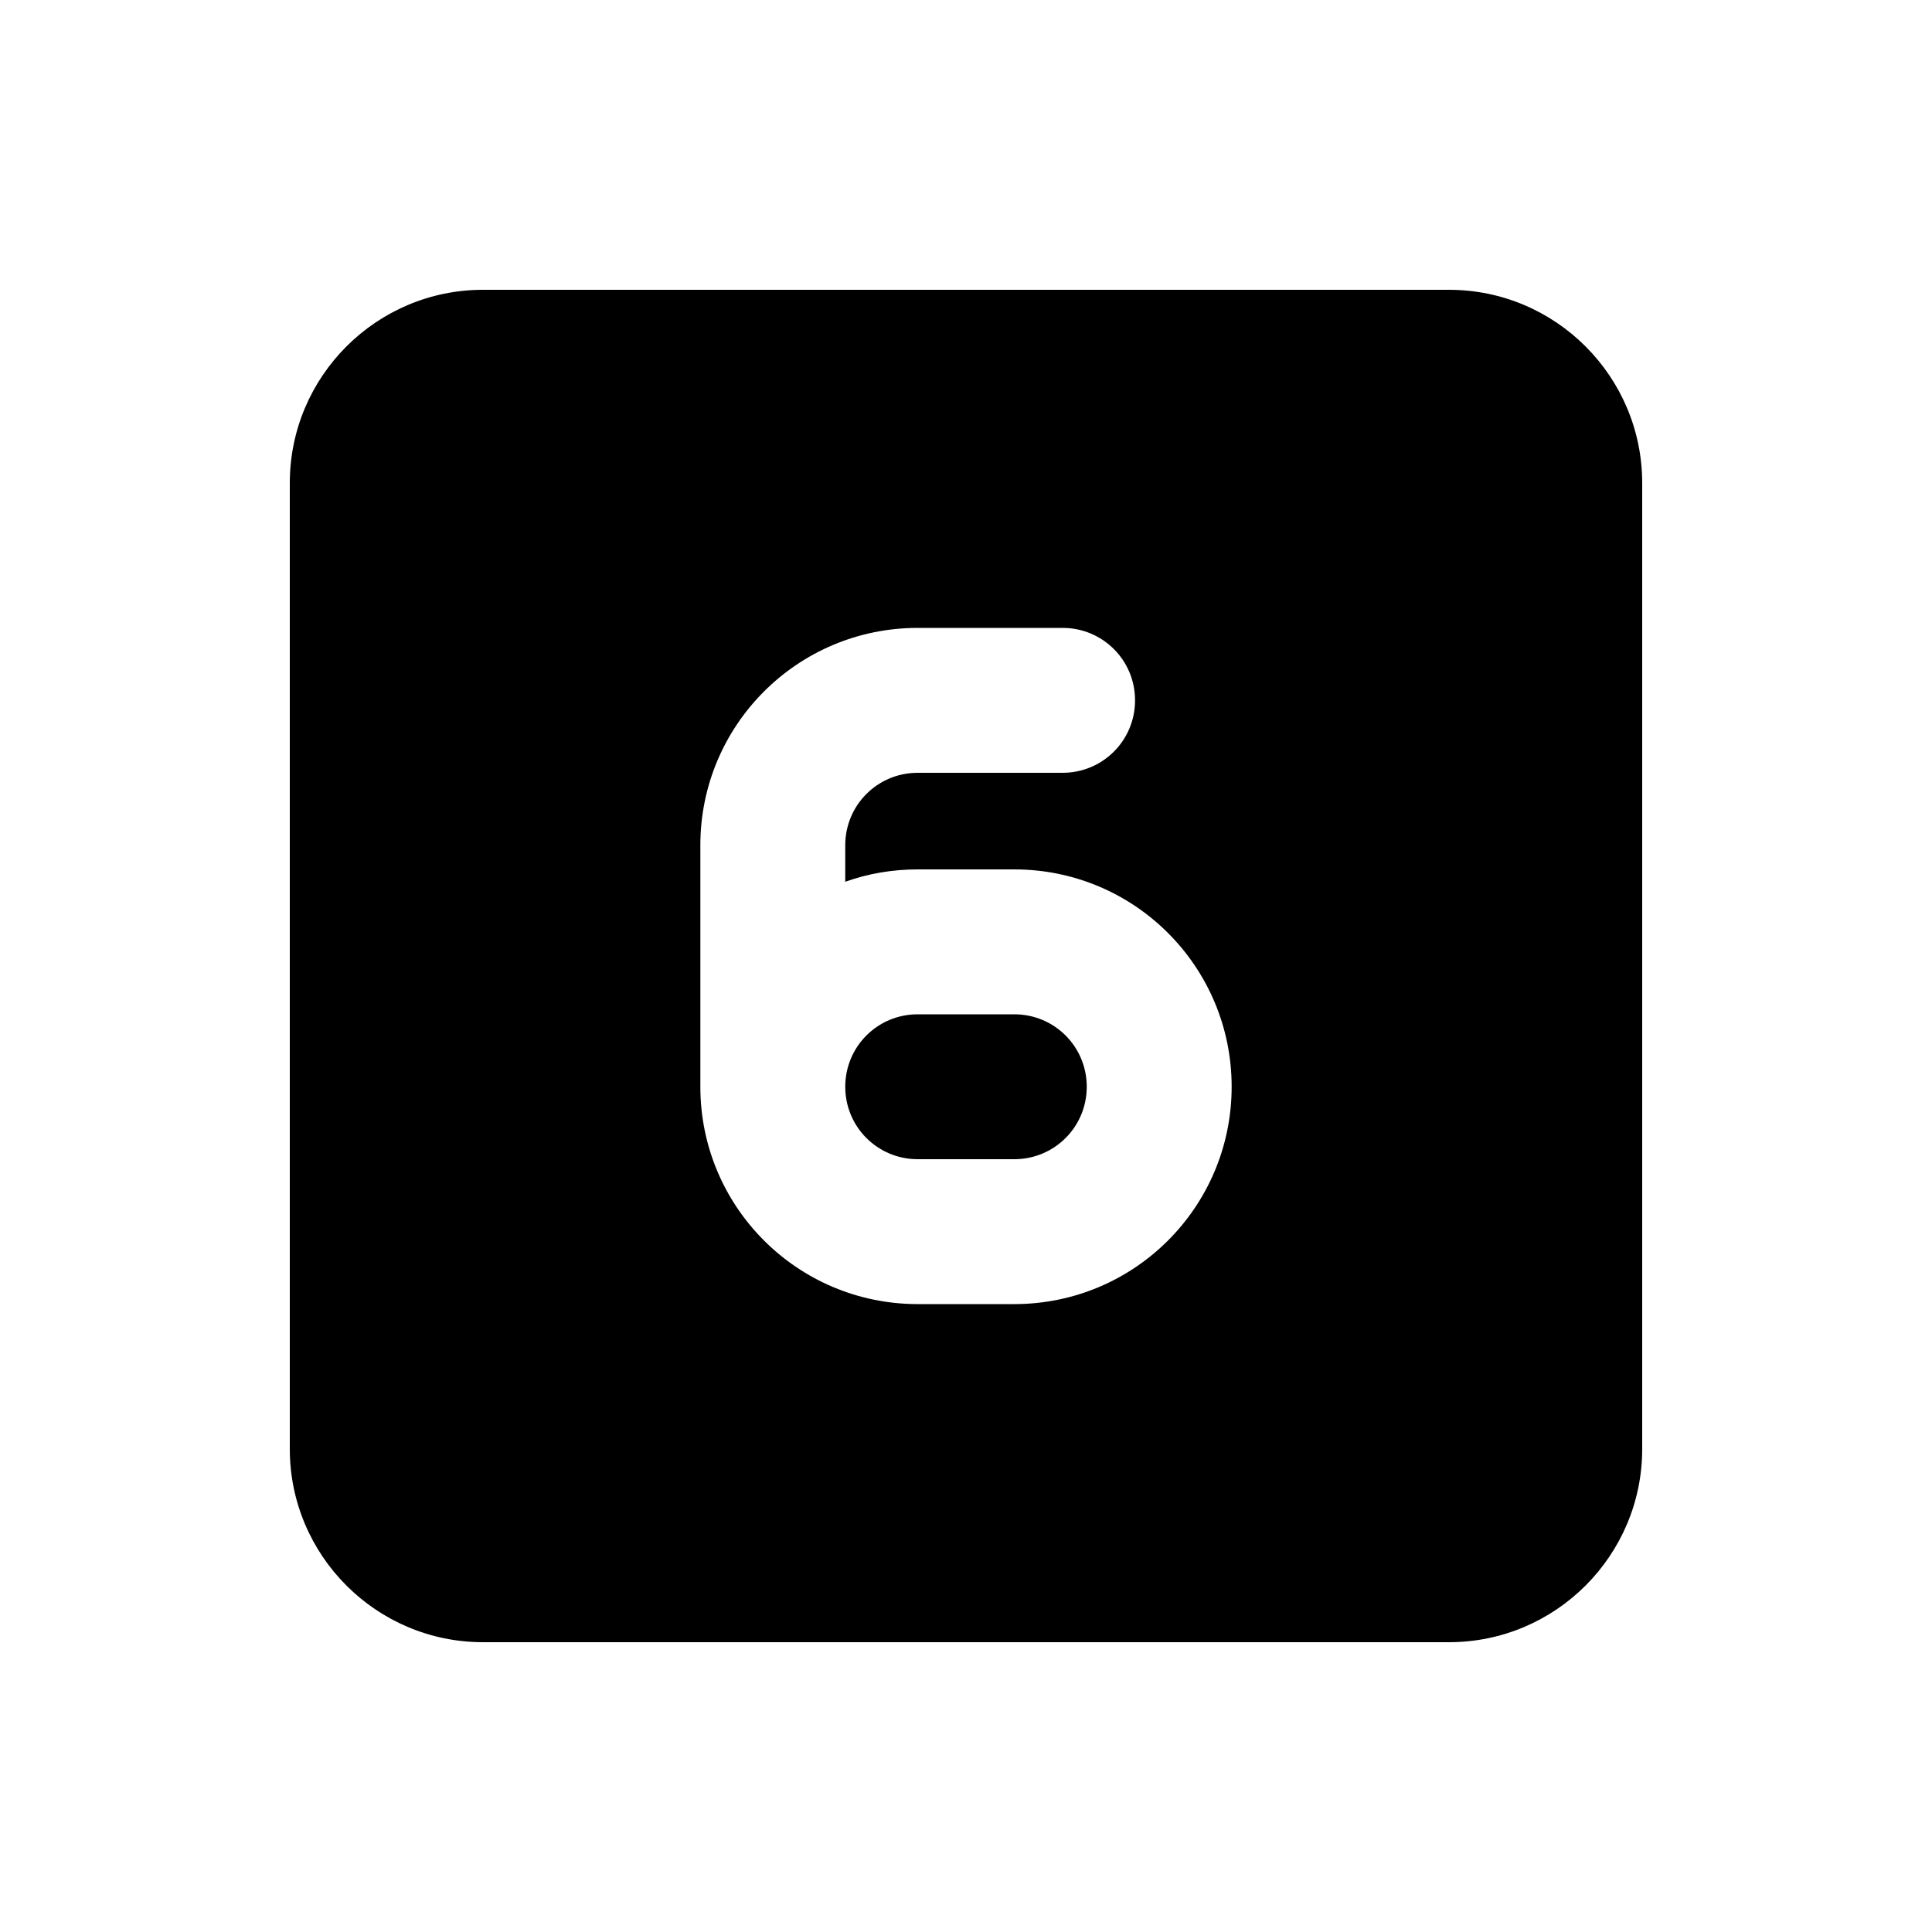 <svg xmlns="http://www.w3.org/2000/svg" viewBox="0 0 640 640"><!--! Font Awesome Pro 7.1.0 by @fontawesome - https://fontawesome.com License - https://fontawesome.com/license (Commercial License) Copyright 2025 Fonticons, Inc. --><path fill="currentColor" d="M160 96C124.7 96 96 124.7 96 160L96 480C96 515.3 124.7 544 160 544L480 544C515.3 544 544 515.3 544 480L544 160C544 124.7 515.3 96 480 96L160 96zM376 232C376 245.3 365.3 256 352 256L304 256C290.7 256 280 266.7 280 280L280 292.1C287.5 289.4 295.6 288 304 288L336 288C375.8 288 408 320.2 408 360C408 399.8 375.8 432 336 432L304 432C264.2 432 232 399.8 232 360L232 280C232 240.2 264.2 208 304 208L352 208C365.3 208 376 218.7 376 232zM304 384L336 384C349.3 384 360 373.3 360 360C360 346.7 349.3 336 336 336L304 336C290.7 336 280 346.7 280 360C280 373.3 290.7 384 304 384z"/></svg>